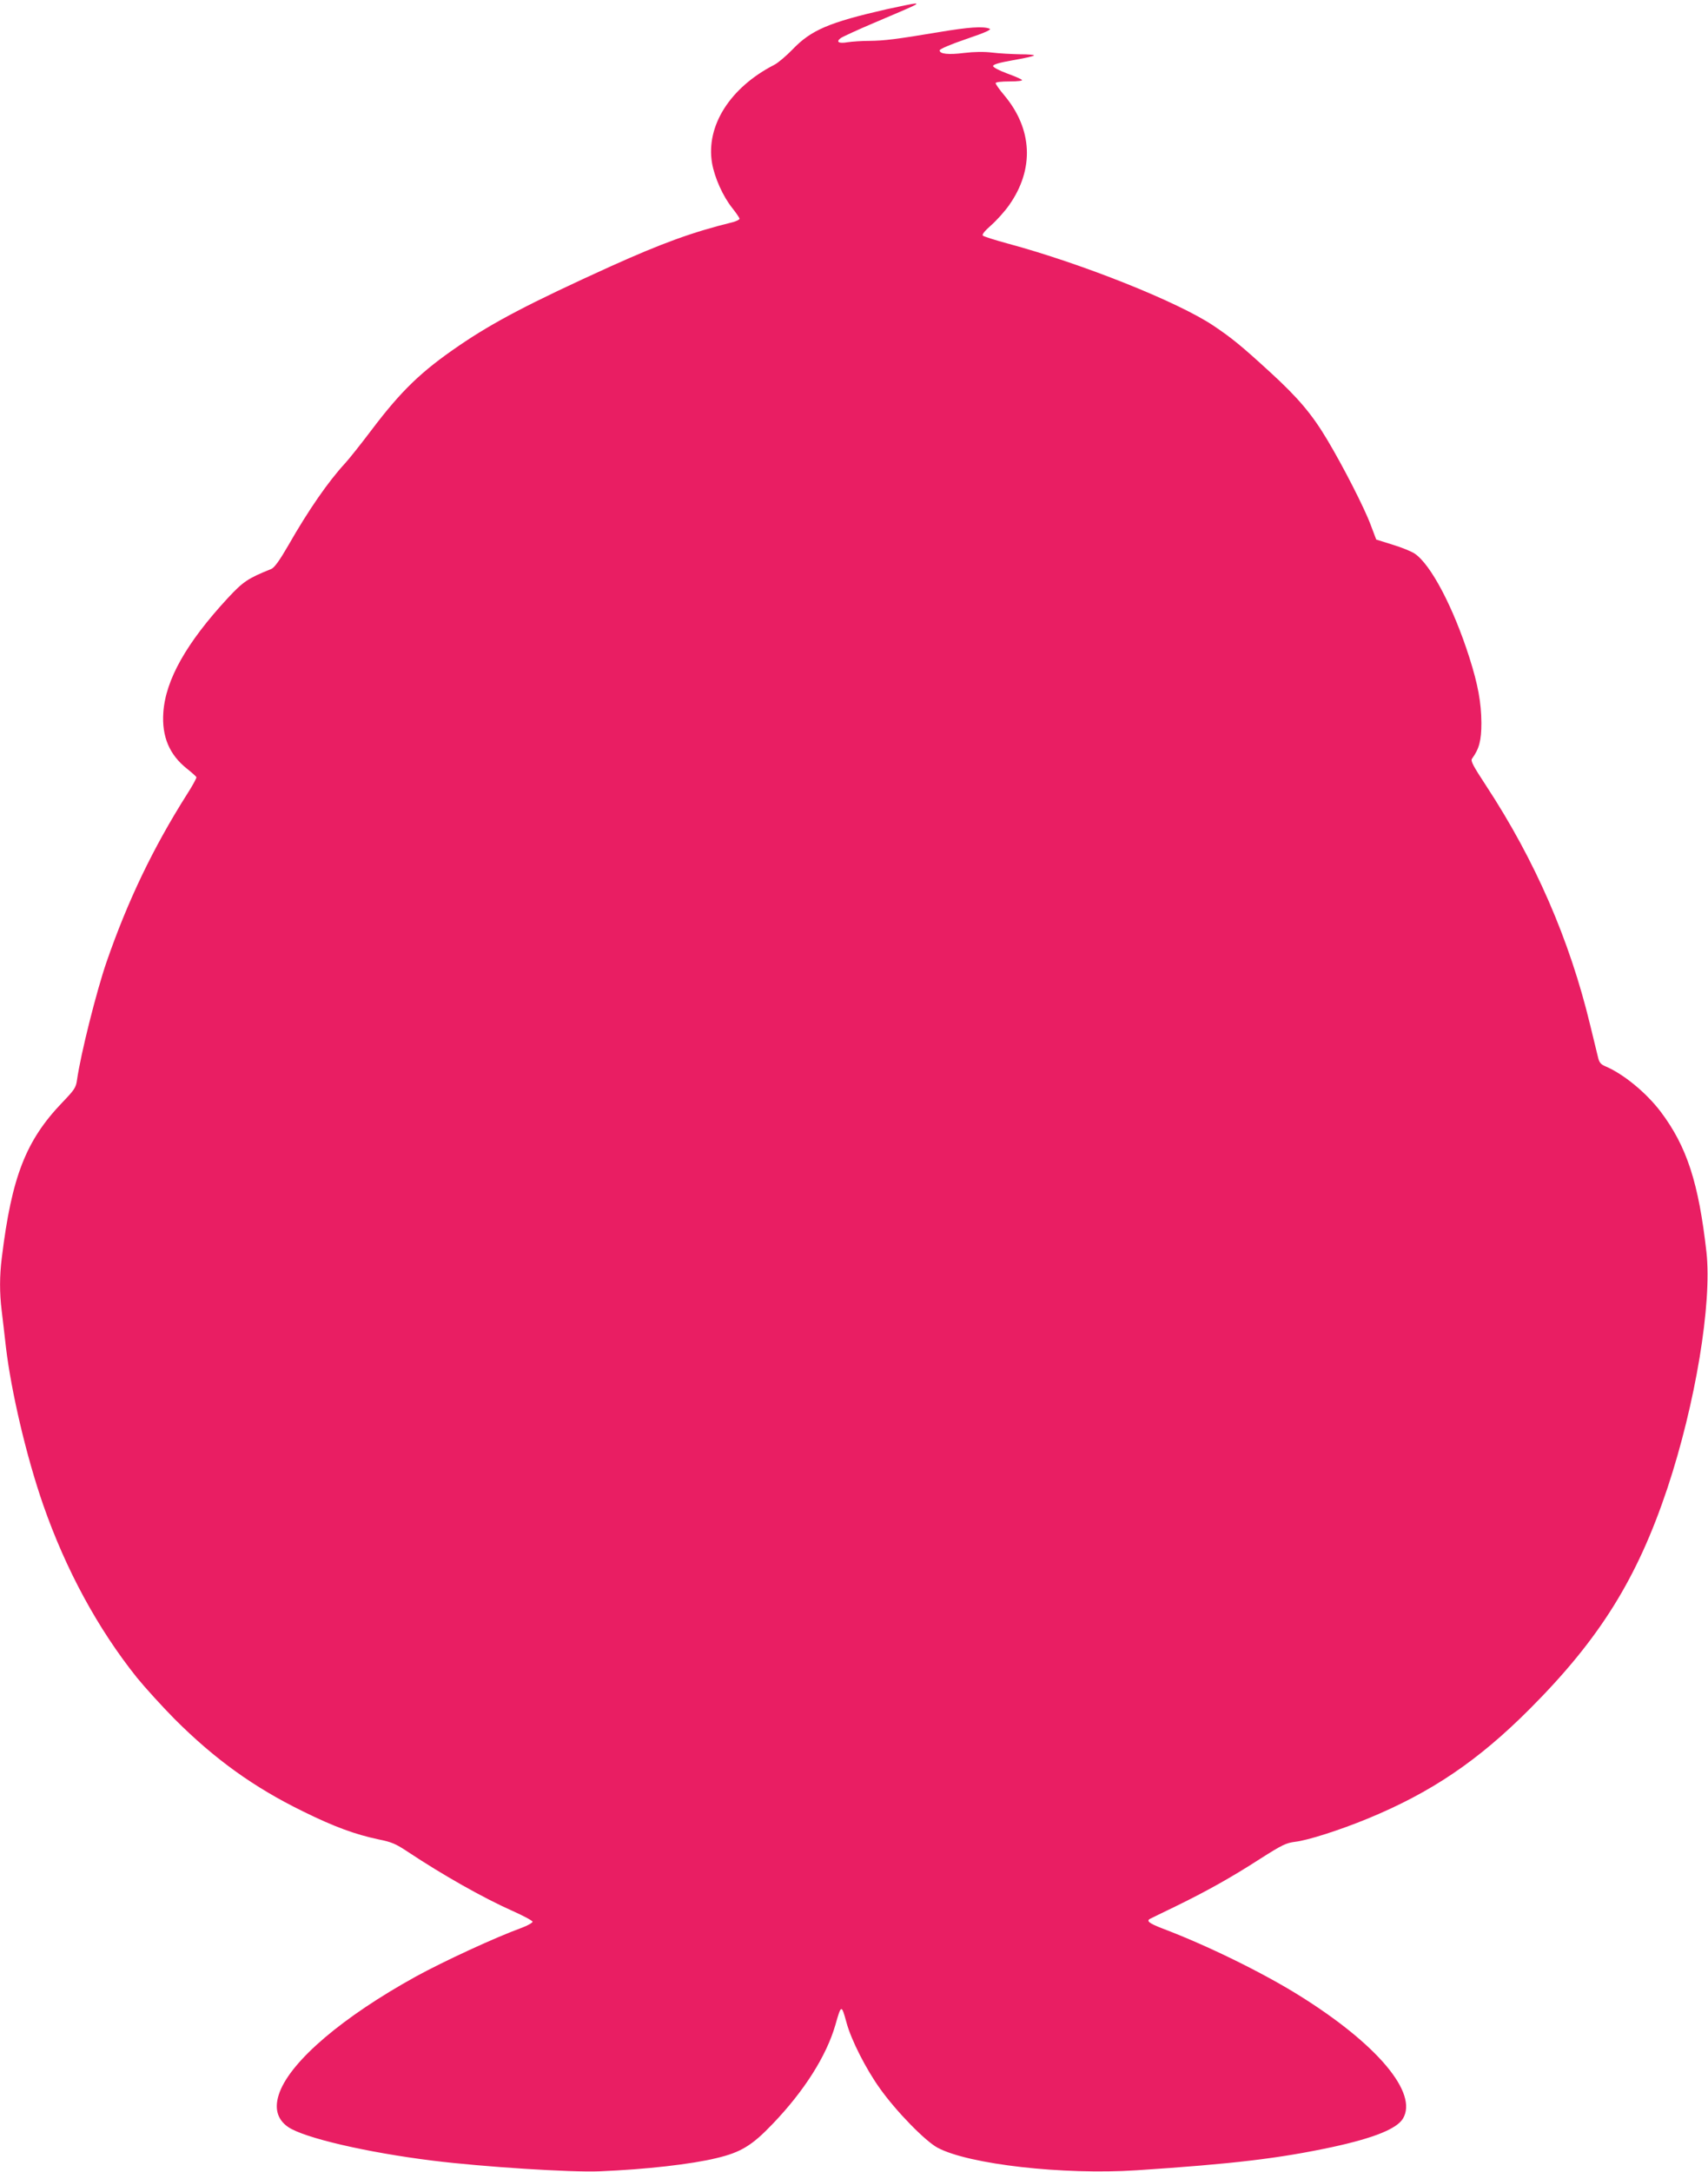 <?xml version="1.0" standalone="no"?>
<!DOCTYPE svg PUBLIC "-//W3C//DTD SVG 20010904//EN"
 "http://www.w3.org/TR/2001/REC-SVG-20010904/DTD/svg10.dtd">
<svg version="1.0" xmlns="http://www.w3.org/2000/svg"
 width="1007pt" height="1280pt" viewBox="0 0 1007 1280"
 preserveAspectRatio="xMidYMid meet">
<g transform="translate(0,1280) scale(0.1,-0.1)"
fill="#e91e63" stroke="none">
<path d="M5225 12745 c-337 -77 -443 -122 -553 -237 -37 -38 -85 -79 -107 -90
-261 -134 -404 -360 -367 -579 15 -86 64 -196 120 -266 23 -29 42 -57 42 -62
0 -6 -19 -15 -42 -21 -239 -59 -416 -124 -718 -260 -478 -217 -690 -328 -895
-468 -221 -151 -338 -263 -515 -497 -62 -82 -132 -170 -155 -195 -99 -107
-217 -277 -335 -484 -52 -90 -82 -131 -100 -139 -139 -56 -166 -74 -258 -173
-243 -263 -366 -481 -379 -673 -10 -142 36 -250 140 -332 29 -23 53 -45 55
-49 2 -5 -23 -51 -56 -102 -200 -316 -349 -627 -474 -988 -60 -175 -152 -541
-174 -695 -6 -45 -15 -58 -89 -135 -212 -222 -296 -435 -354 -910 -14 -107
-14 -212 -1 -315 5 -44 17 -141 25 -215 31 -262 121 -646 220 -930 133 -381
321 -728 552 -1017 48 -59 148 -169 222 -244 237 -237 466 -402 756 -544 184
-91 310 -137 448 -166 75 -15 101 -26 170 -72 208 -138 443 -271 618 -349 65
-29 119 -58 119 -64 0 -6 -28 -22 -62 -35 -160 -58 -466 -200 -628 -289 -429
-237 -730 -493 -801 -680 -34 -90 -17 -160 50 -206 94 -64 464 -150 851 -198
298 -37 818 -70 985 -63 272 11 543 42 690 78 143 34 209 74 331 202 185 193
316 399 369 582 35 123 36 123 66 14 27 -101 115 -274 197 -388 96 -135 267
-310 340 -349 184 -98 739 -161 1172 -133 575 38 841 70 1155 137 244 53 379
107 416 167 92 151 -151 440 -612 727 -215 134 -543 295 -805 394 -80 31 -98
45 -72 58 7 4 74 36 148 72 184 90 328 170 500 281 129 82 152 93 205 100 74
8 264 69 427 136 377 155 654 343 958 648 412 413 633 768 811 1301 165 497
263 1087 230 1389 -46 409 -115 623 -270 829 -86 113 -220 223 -327 268 -26
11 -35 22 -42 51 -5 21 -26 108 -47 193 -121 502 -325 970 -613 1409 -78 119
-93 147 -83 160 42 58 55 106 55 211 -1 120 -20 225 -71 385 -94 295 -227 548
-322 612 -19 13 -78 37 -131 53 l-96 30 -33 87 c-37 100 -163 346 -257 503
-89 149 -171 246 -335 396 -170 156 -227 202 -334 274 -210 141 -774 366
-1215 485 -74 20 -139 41 -145 46 -7 7 10 27 48 61 32 28 81 82 108 121 147
210 137 445 -29 644 -29 34 -52 67 -52 73 0 6 32 10 82 10 51 0 78 4 73 9 -6
6 -46 23 -90 39 -45 17 -80 35 -80 43 0 9 37 20 117 34 64 11 120 23 124 28 4
4 -33 7 -82 7 -49 1 -123 5 -164 10 -49 6 -106 5 -165 -2 -94 -12 -145 -6
-145 15 0 8 63 35 157 67 115 39 151 56 137 61 -37 15 -124 9 -296 -20 -257
-43 -325 -51 -413 -52 -44 0 -102 -4 -128 -8 -52 -9 -70 2 -41 24 11 8 100 49
199 91 252 107 263 112 240 113 -11 0 -87 -16 -170 -34z"/>
</g>
</svg>
